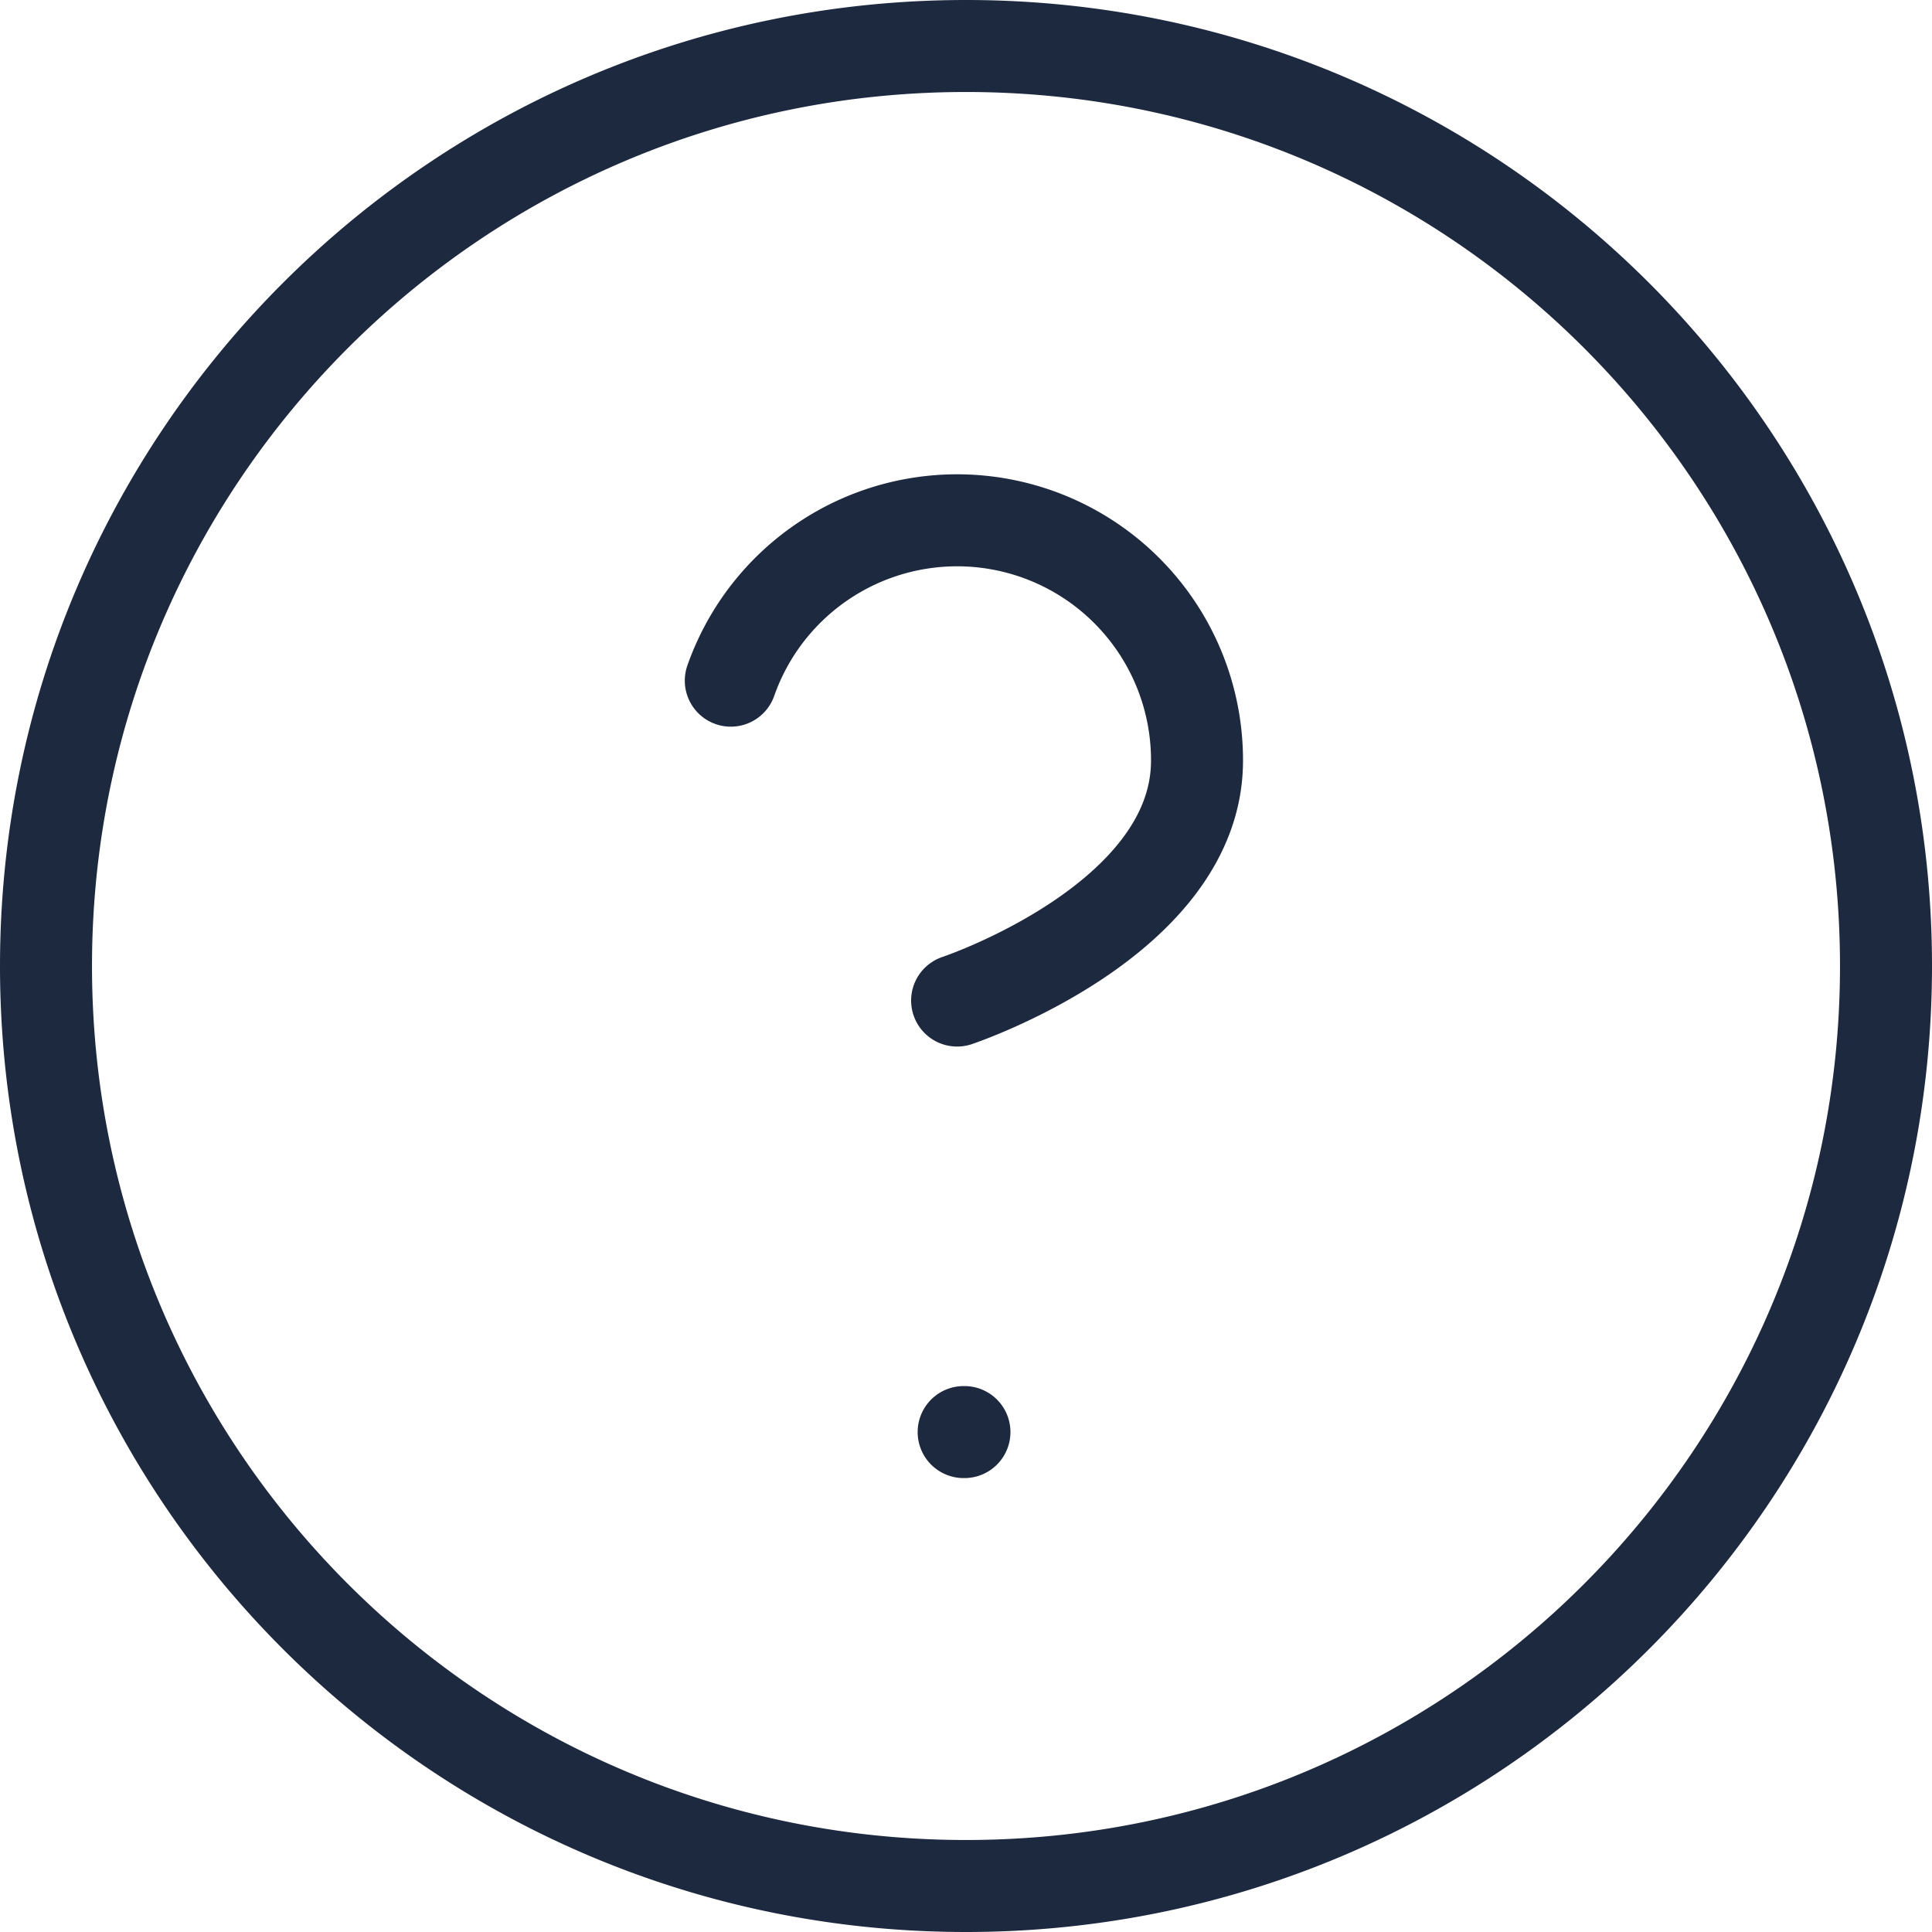 <svg width="42" height="42" fill="none" xmlns="http://www.w3.org/2000/svg"><path d="M15.887 14.797a5.215 5.215 0 0110.135 1.739c0 3.477-5.215 5.215-5.215 5.215m.142 9.381h.017M41 21c0 11.046-8.954 20-20 20S1 32.046 1 21 9.954 1 21 1s20 8.954 20 20z" stroke="#1D293F" stroke-width="2" stroke-miterlimit="10" stroke-linecap="round" stroke-linejoin="round"/></svg>
